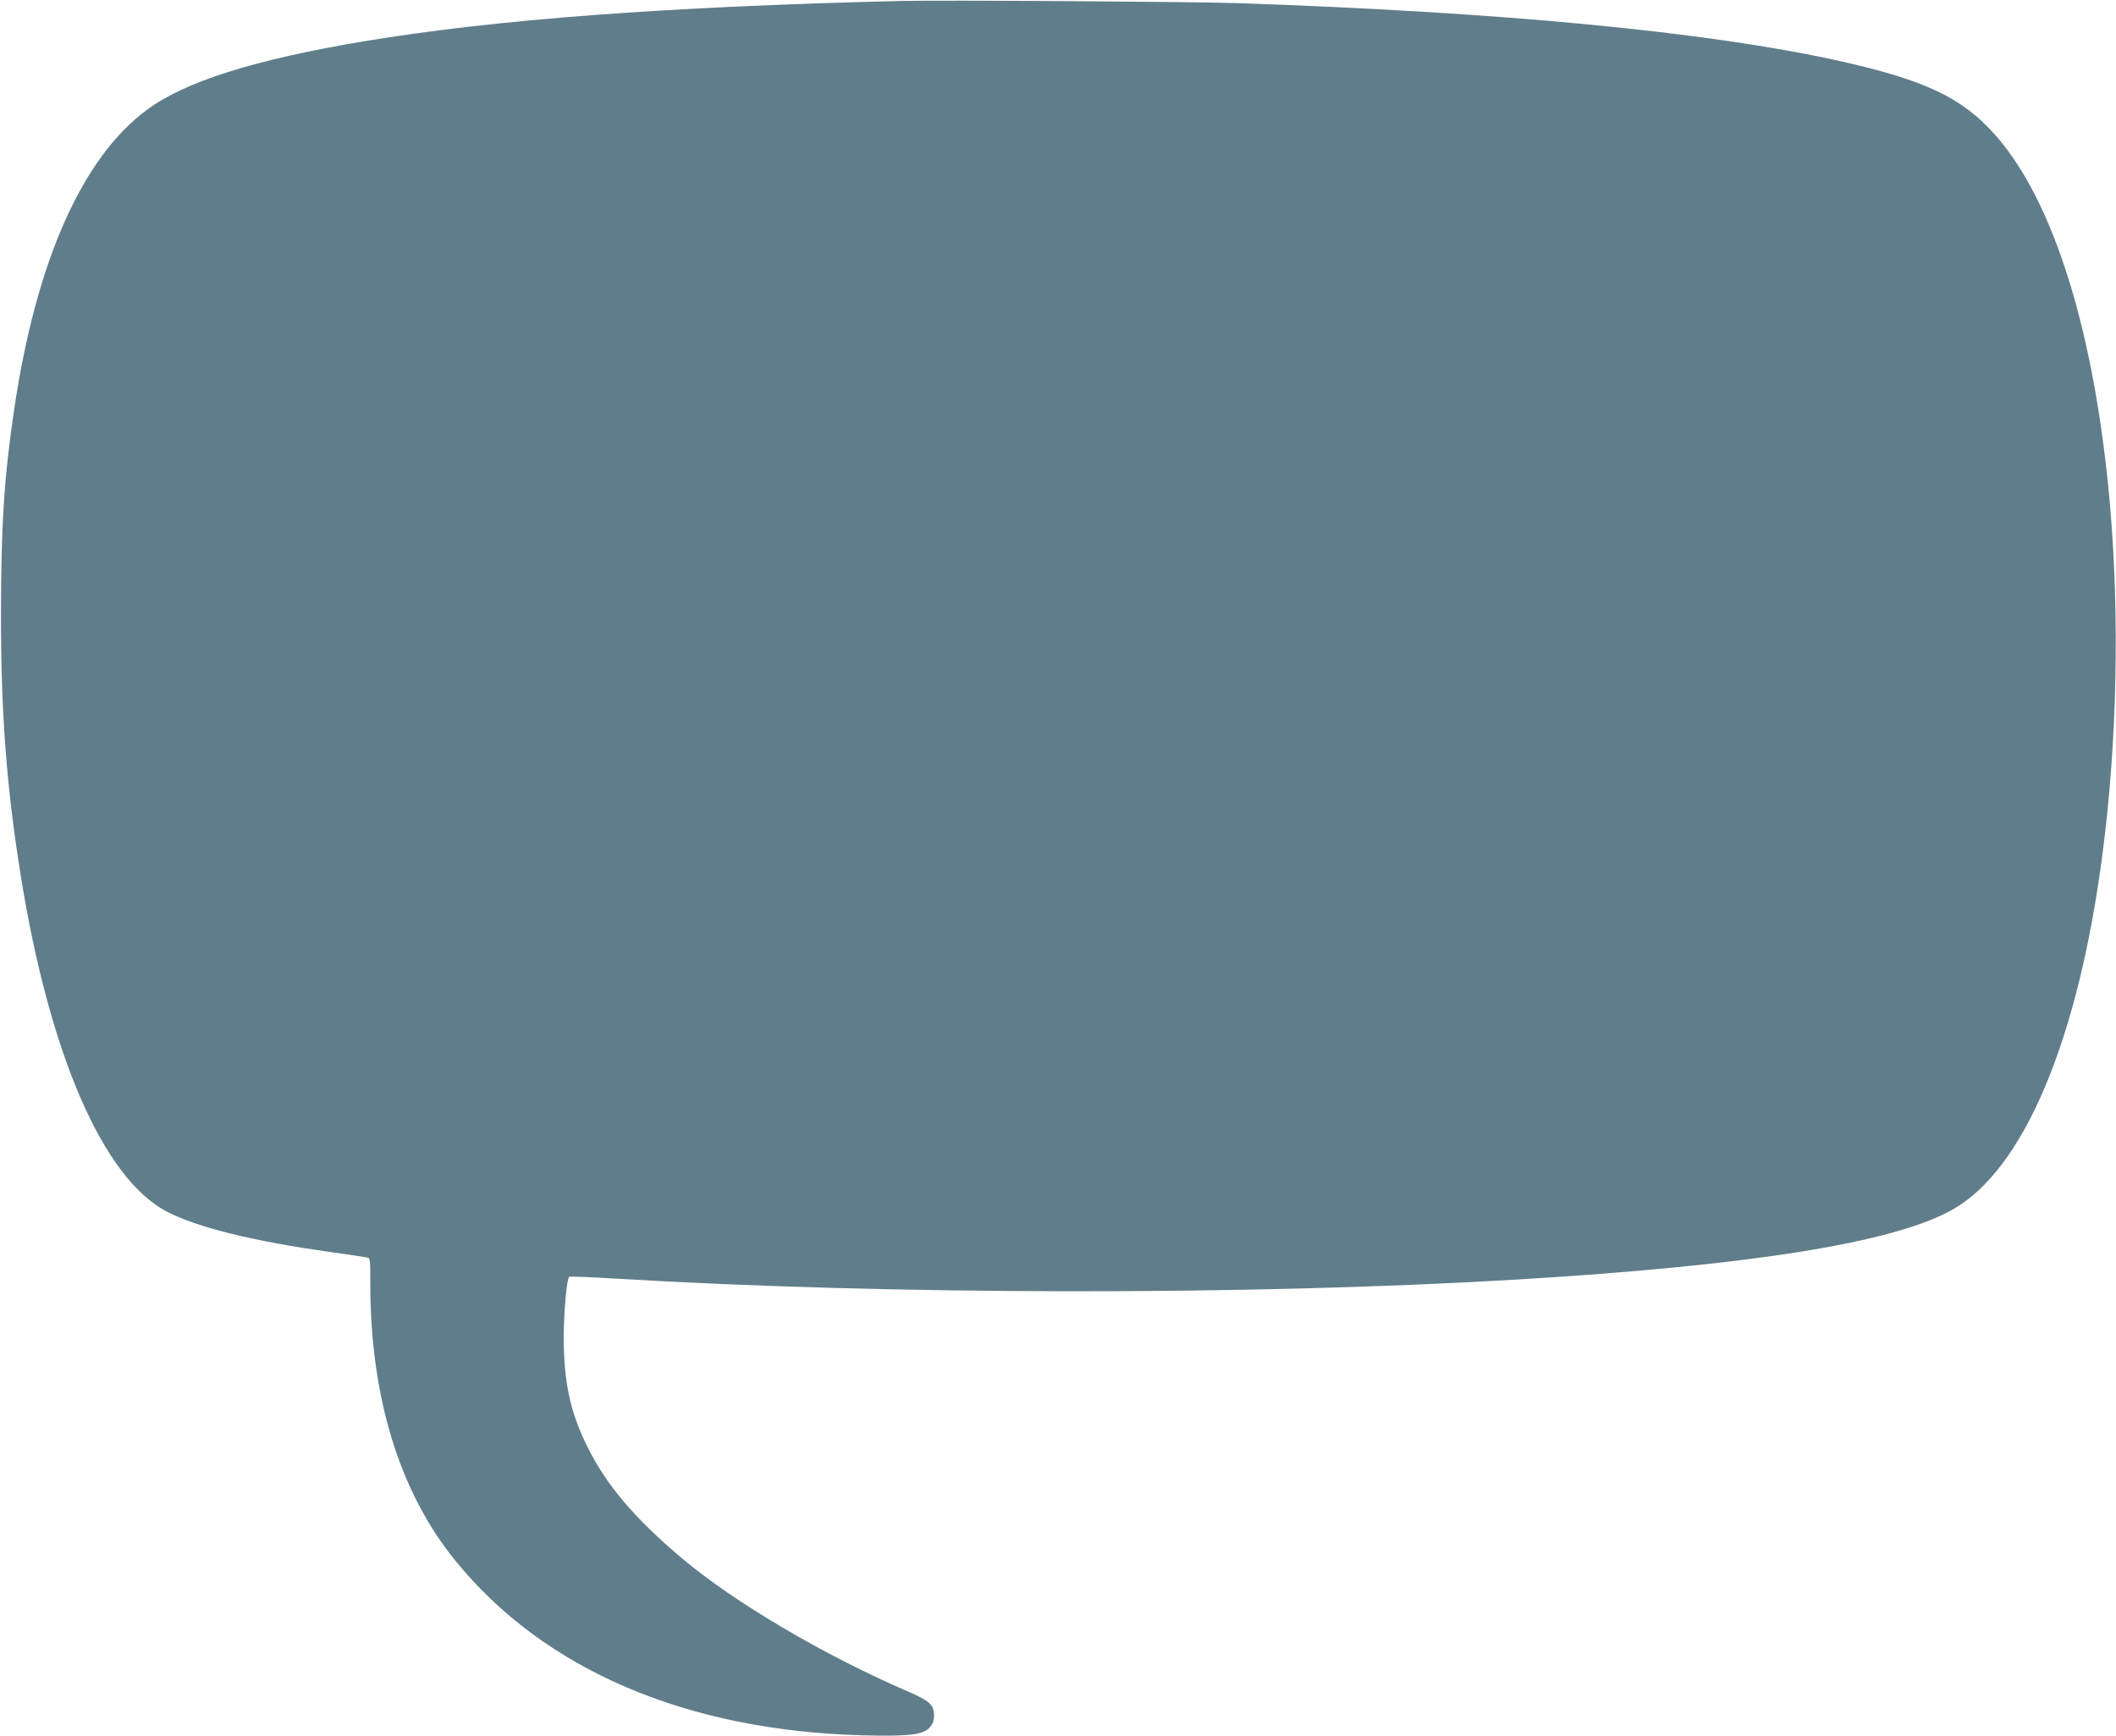 <?xml version="1.0" standalone="no"?>
<!DOCTYPE svg PUBLIC "-//W3C//DTD SVG 20010904//EN"
 "http://www.w3.org/TR/2001/REC-SVG-20010904/DTD/svg10.dtd">
<svg version="1.0" xmlns="http://www.w3.org/2000/svg"
 width="1280pt" height="1050pt" viewBox="0 0 1280 1050"
 preserveAspectRatio="xMidYMid meet">
<g transform="translate(0,1050) scale(0.1,-0.1)"
fill="#607d8b" stroke="none">
<path d="M5445 10494 c-1419 -34 -2450 -112 -3245 -244 -662 -111 -1084 -244
-1315 -417 -390 -291 -667 -917 -799 -1808 -61 -409 -80 -711 -80 -1235 -1
-602 34 -1053 120 -1590 174 -1081 498 -1826 881 -2028 184 -96 521 -180 1003
-247 102 -15 195 -28 208 -31 22 -4 22 -7 22 -158 0 -686 176 -1260 514 -1676
536 -660 1397 -1029 2466 -1057 281 -7 363 3 403 47 20 22 27 41 27 71 0 67
-24 89 -162 149 -509 220 -1047 538 -1363 804 -288 243 -460 446 -575 681
-102 207 -140 388 -140 661 1 149 18 346 33 360 3 4 127 -1 274 -10 1663 -100
3837 -103 5458 -6 1419 85 2282 223 2636 423 431 242 762 1028 908 2157 87
668 103 1419 46 2090 -90 1047 -339 1852 -696 2254 -202 228 -429 334 -959
451 -794 174 -2024 291 -3620 346 -288 9 -1787 19 -2045 13z"/>
</g>
</svg>

